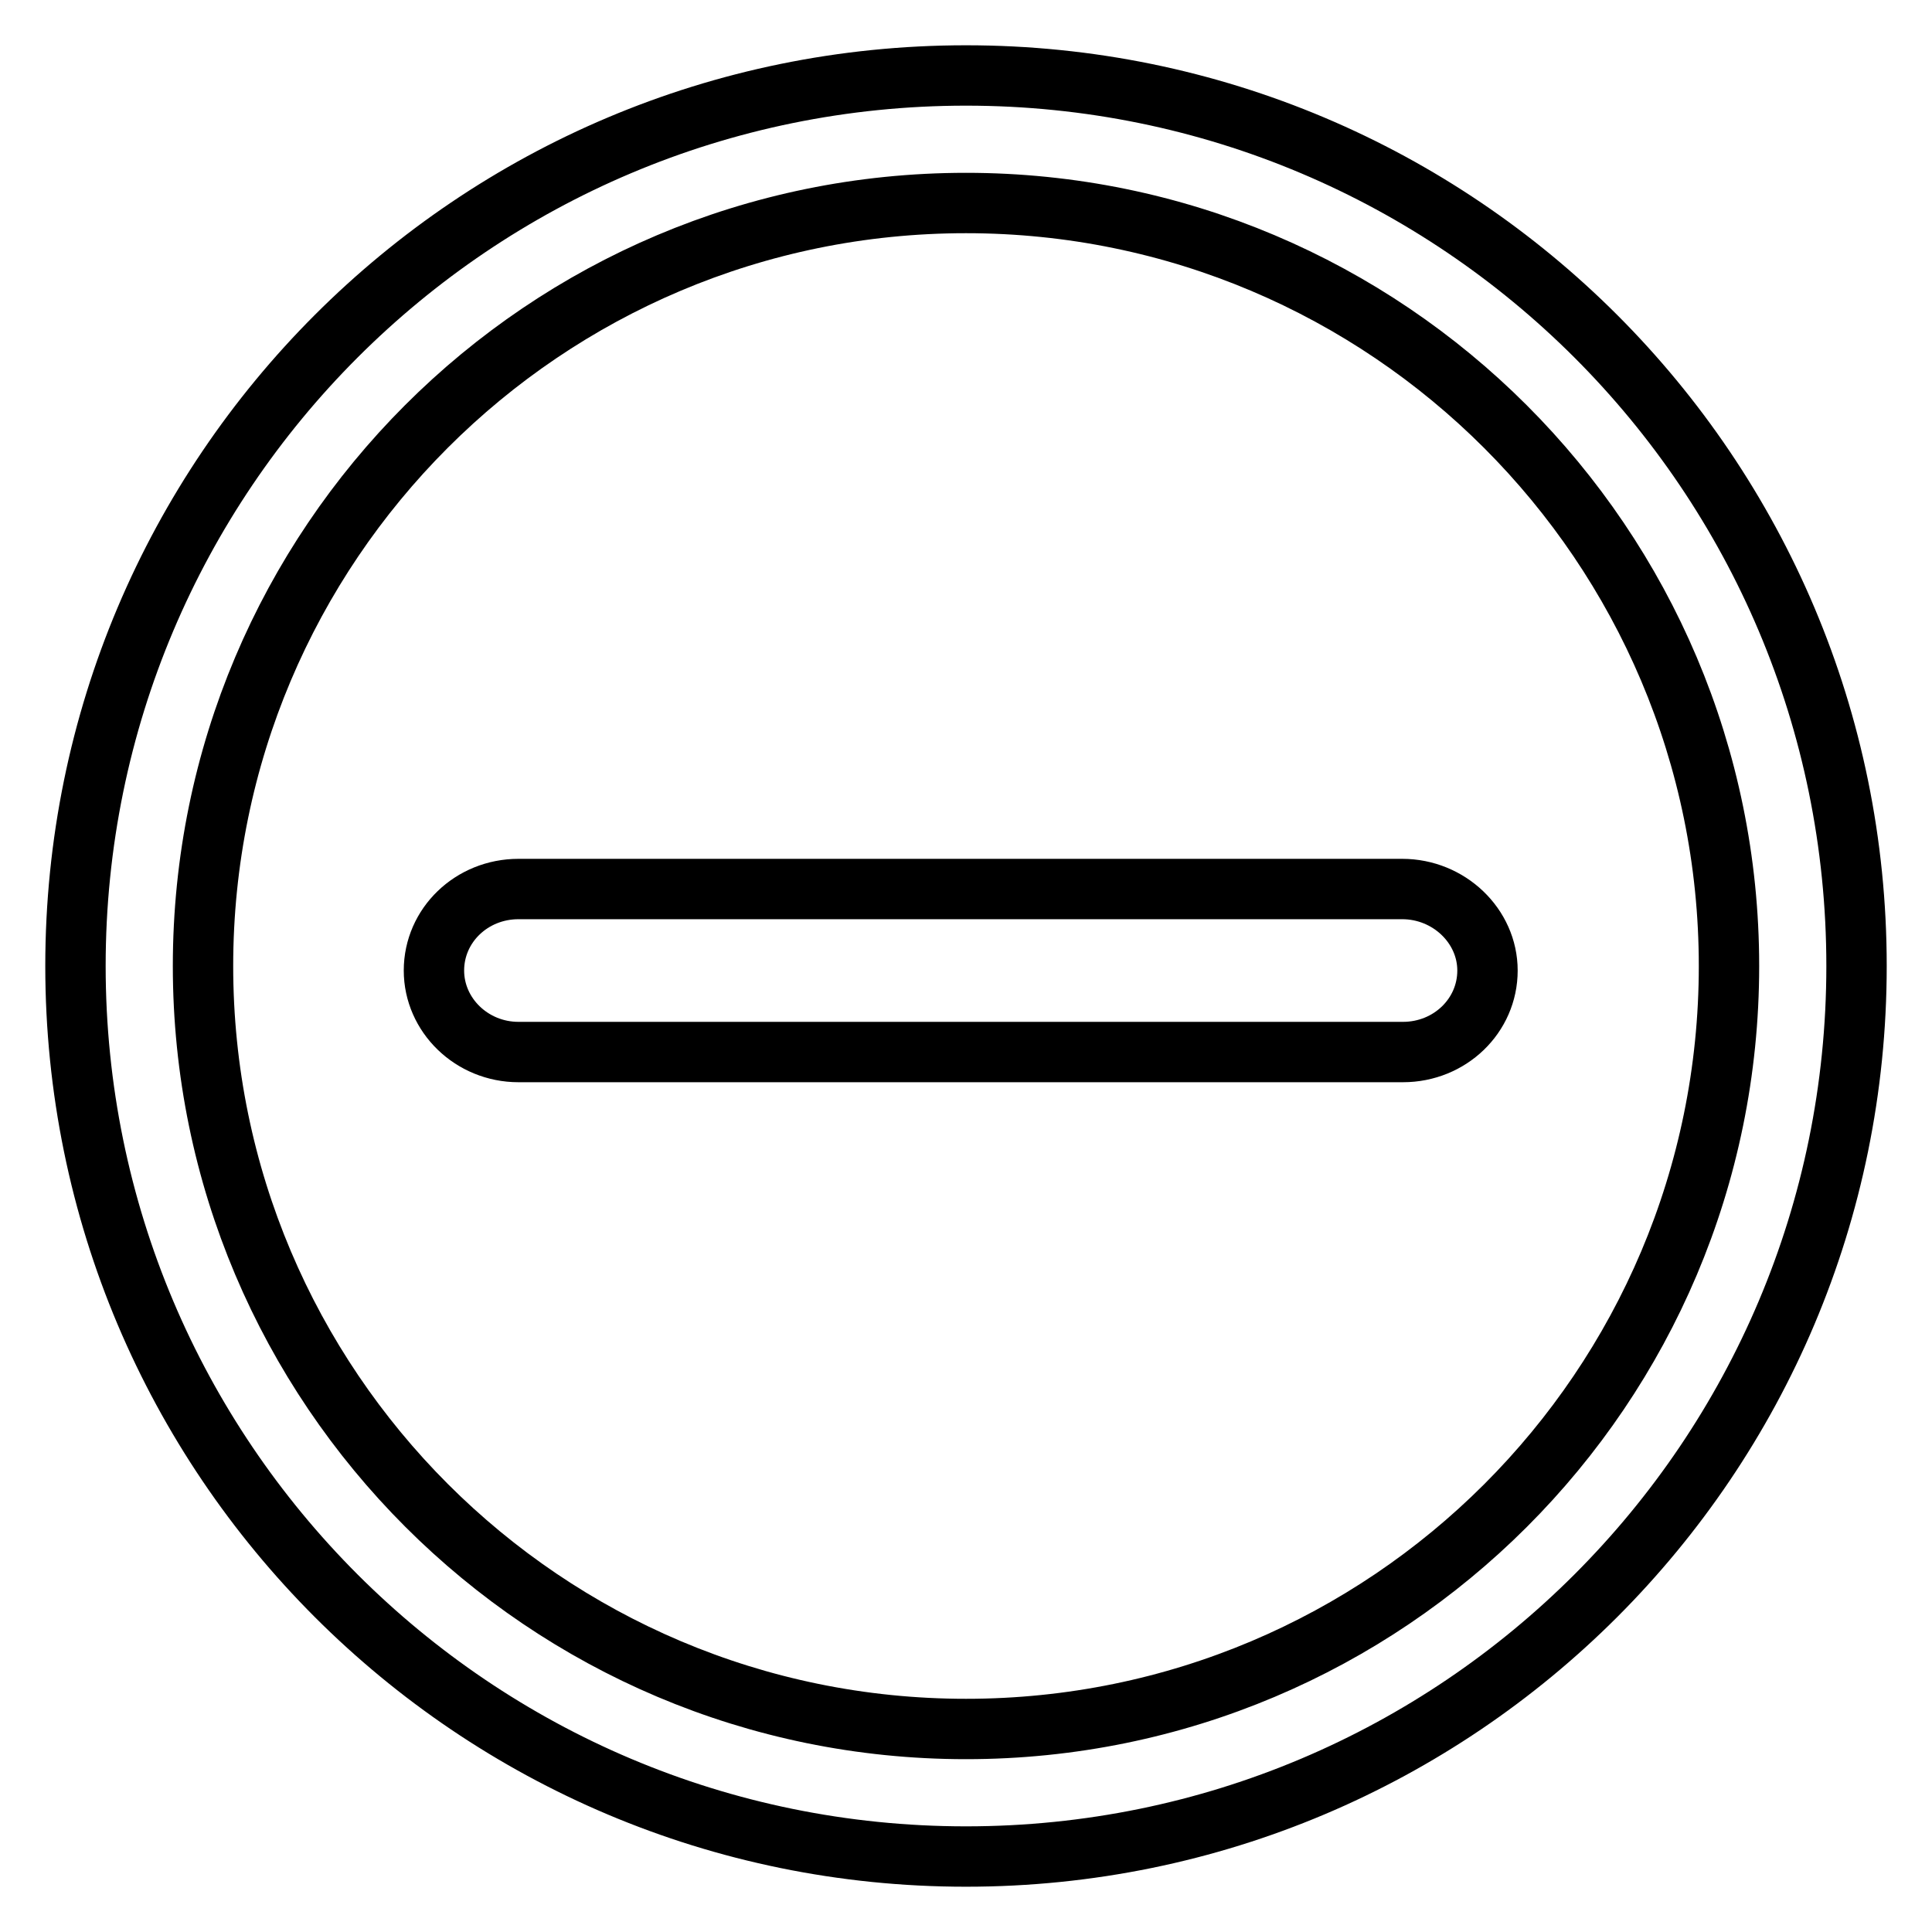 <?xml version="1.0" encoding="utf-8"?>
<!-- Svg Vector Icons : http://www.onlinewebfonts.com/icon -->
<!DOCTYPE svg PUBLIC "-//W3C//DTD SVG 1.1//EN" "http://www.w3.org/Graphics/SVG/1.1/DTD/svg11.dtd">
<svg version="1.1" xmlns="http://www.w3.org/2000/svg" xmlns:xlink="http://www.w3.org/1999/xlink" x="0px" y="0px" viewBox="0 0 256 256" enable-background="new 0 0 256 256" xml:space="preserve">
<g> <path stroke-width="8" fill-opacity="0" stroke="#000000"  d="M128,10C62.8,10,10,62.8,10,128c0,65.2,52.8,118,118,118c65.2,0,118-52.8,118-118C246,62.8,193.2,10,128,10 z M128,229.1c-55.8,0-101.1-45.3-101.1-101.1S72.1,26.9,128,26.9c55.8,0,101.1,45.3,101.1,101.1C229.1,183.9,183.8,229.1,128,229.1 z M197.1,128.6c0,6-5,10.8-11.2,10.8H68.7c-6.2,0-11.2-4.9-11.2-10.8c0-6,5-10.8,11.2-10.8h117.1 C192,117.8,197.1,122.7,197.1,128.6z"/></g>
</svg>